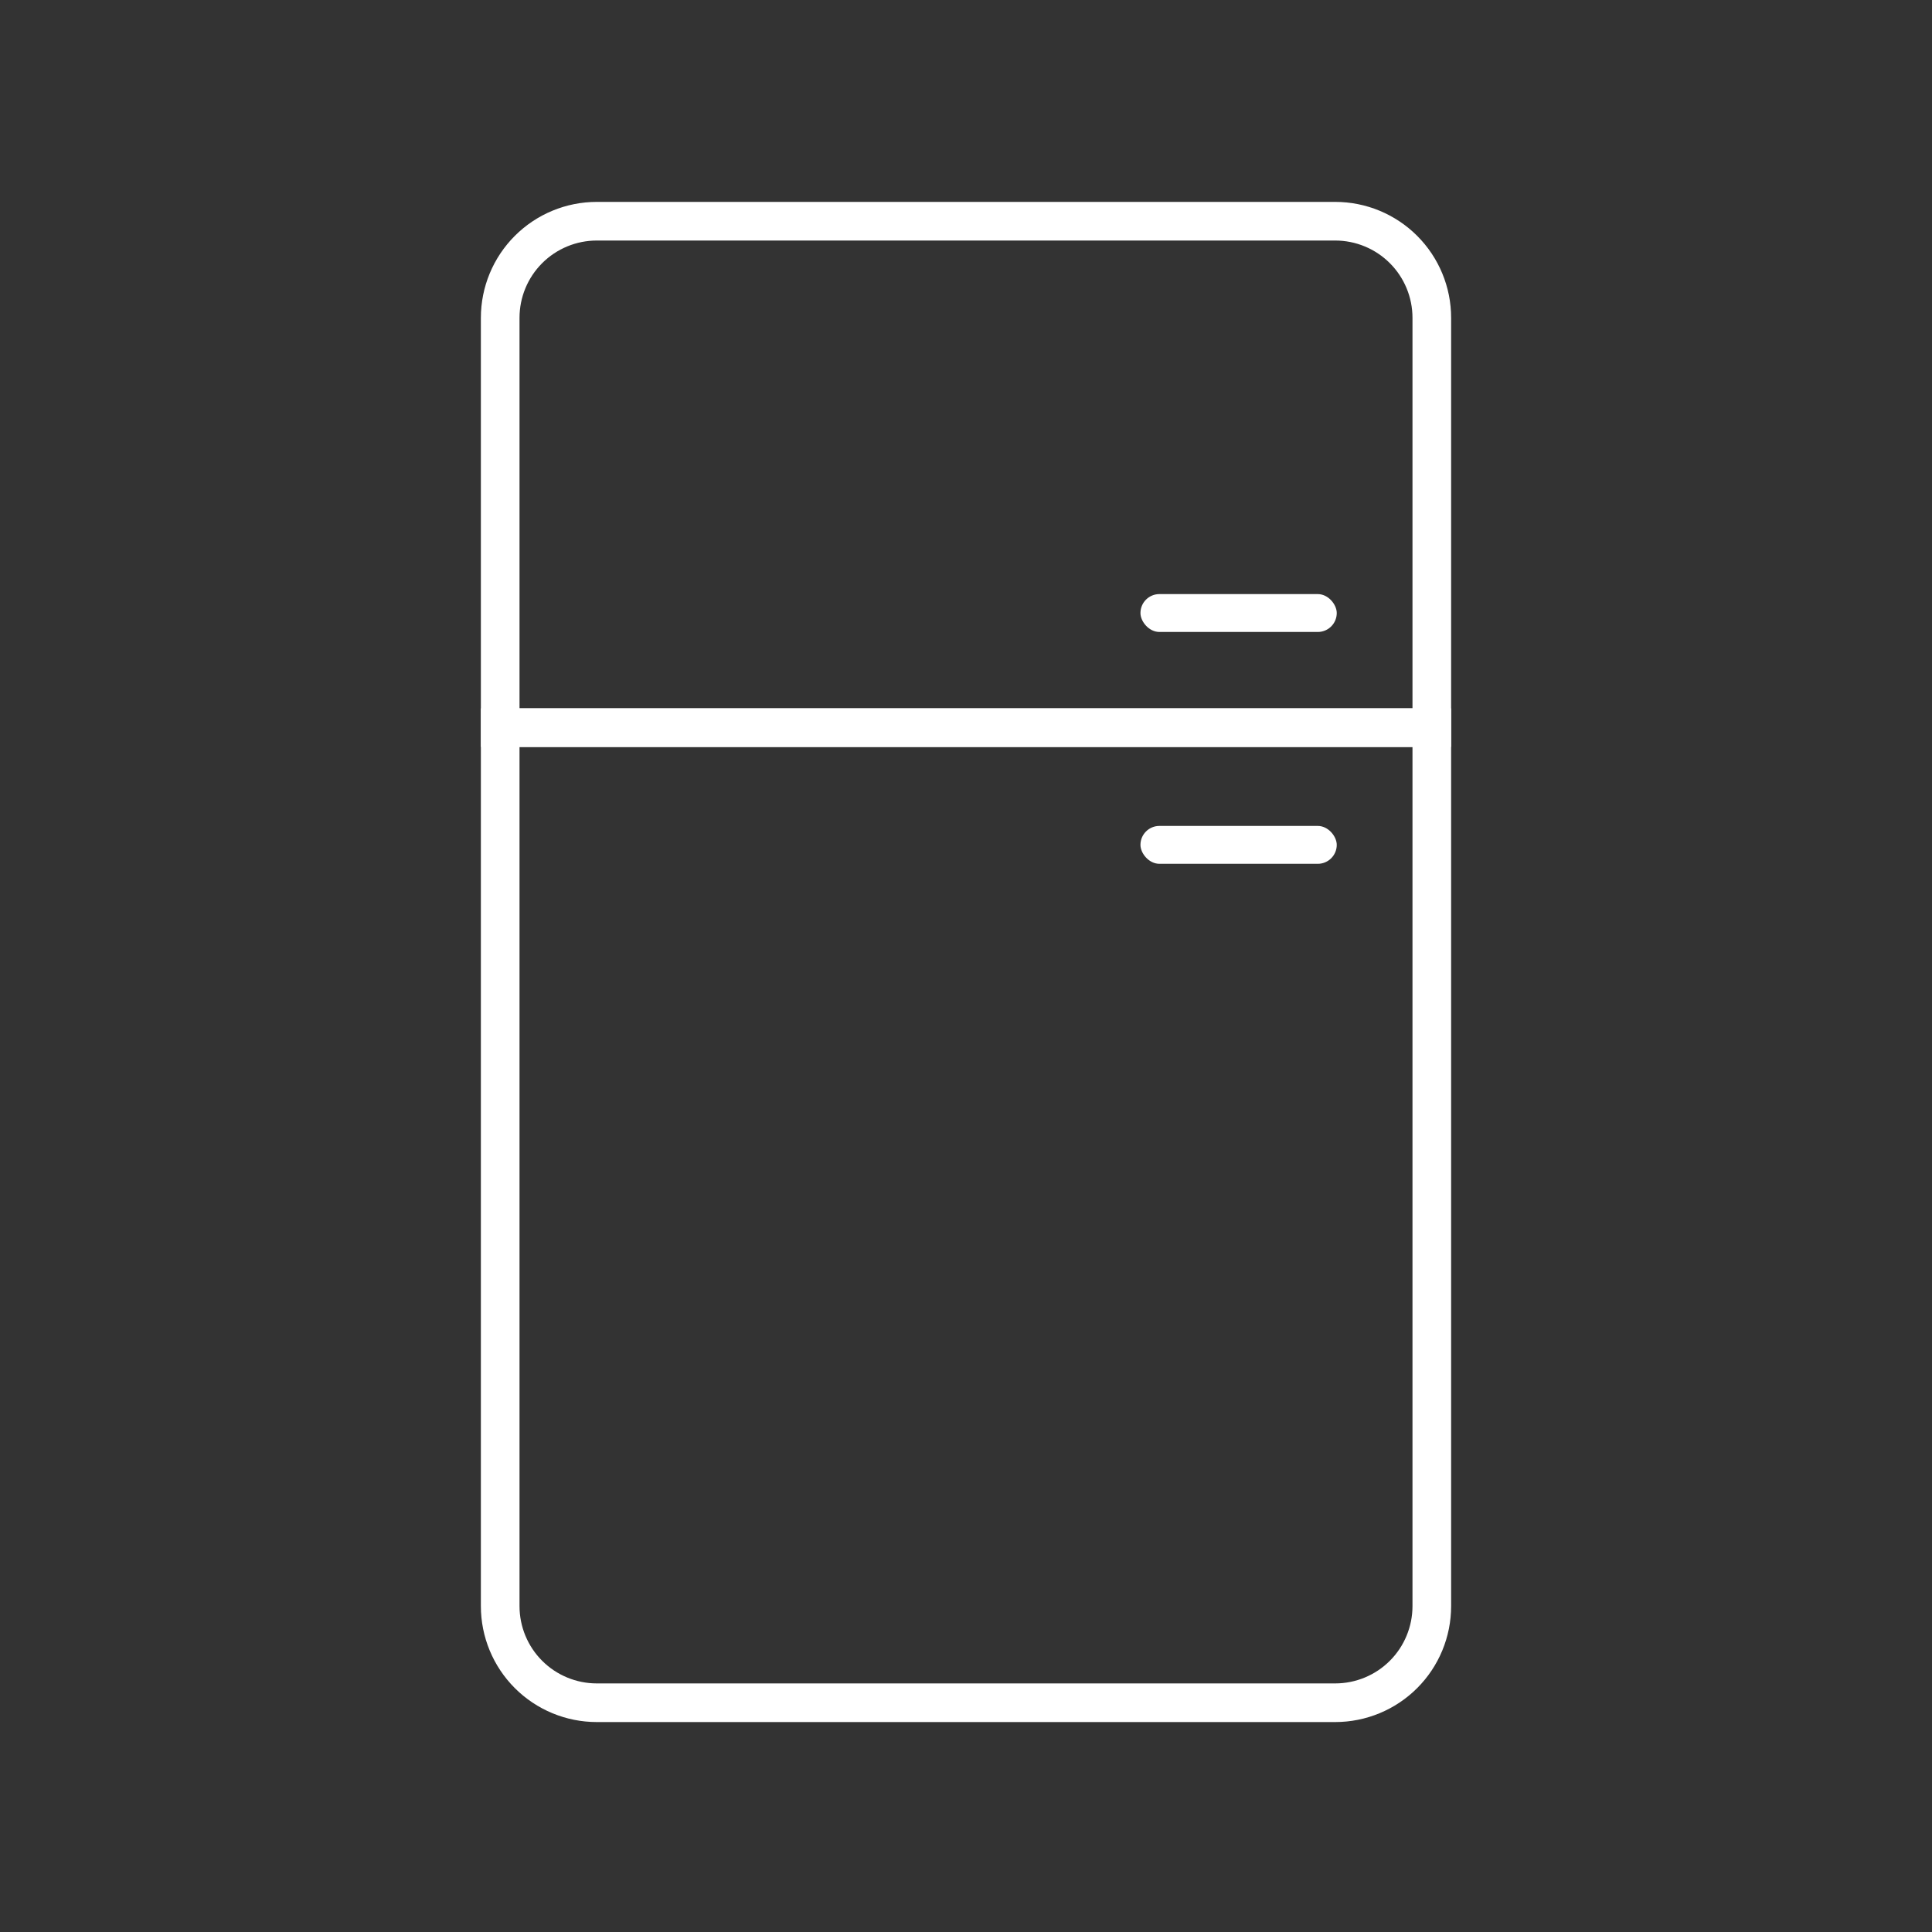 <?xml version="1.0" encoding="UTF-8"?>
<svg width="1200pt" height="1200pt" version="1.1" viewBox="0 0 1200 1200" xmlns="http://www.w3.org/2000/svg">
 <rect x="0" y="0" width="1200" height="1200" fill="#333333" stroke="none"/>
 <g fill="#fff">
  <path d="m901.32 463.92h-602.64v-266.52c0-19.094 7.586-37.406 21.09-50.91 13.5-13.504 31.816-21.09 50.91-21.09h458.64c19.094 0 37.41 7.586 50.91 21.09 13.504 13.504 21.09 31.816 21.09 50.91zm-578.64-24h554.64v-242.52c0-12.73-5.059-24.938-14.059-33.941-9.004-9-21.211-14.059-33.941-14.059h-458.64c-12.73 0-24.938 5.059-33.941 14.059-9 9.004-14.059 21.211-14.059 33.941z"/>
  <path d="m829.32 1069.6h-458.64c-19.094 0-37.41-7.586-50.91-21.086-13.504-13.504-21.09-31.816-21.09-50.914v-557.64h602.64v557.64c0 19.098-7.586 37.41-21.09 50.914-13.5 13.5-31.816 21.086-50.91 21.086zm-506.64-605.64v533.64c0 12.73 5.059 24.941 14.059 33.941 9.004 9.004 21.211 14.059 33.941 14.059h458.64c12.73 0 24.938-5.055 33.941-14.059 9-9 14.059-21.211 14.059-33.941v-533.64z"/>
  <path d="m720.12 369h98.398c6.496 0 11.762 6.496 11.762 11.762 0 6.496-5.266 11.762-11.762 11.762h-98.398c-6.496 0-11.762-6.496-11.762-11.762 0-6.496 5.266-11.762 11.762-11.762z"/>
  <path d="m720.12 513h98.398c6.496 0 11.762 6.496 11.762 11.762 0 6.496-5.266 11.762-11.762 11.762h-98.398c-6.496 0-11.762-6.496-11.762-11.762 0-6.496 5.266-11.762 11.762-11.762z"/>
 </g>
</svg>
